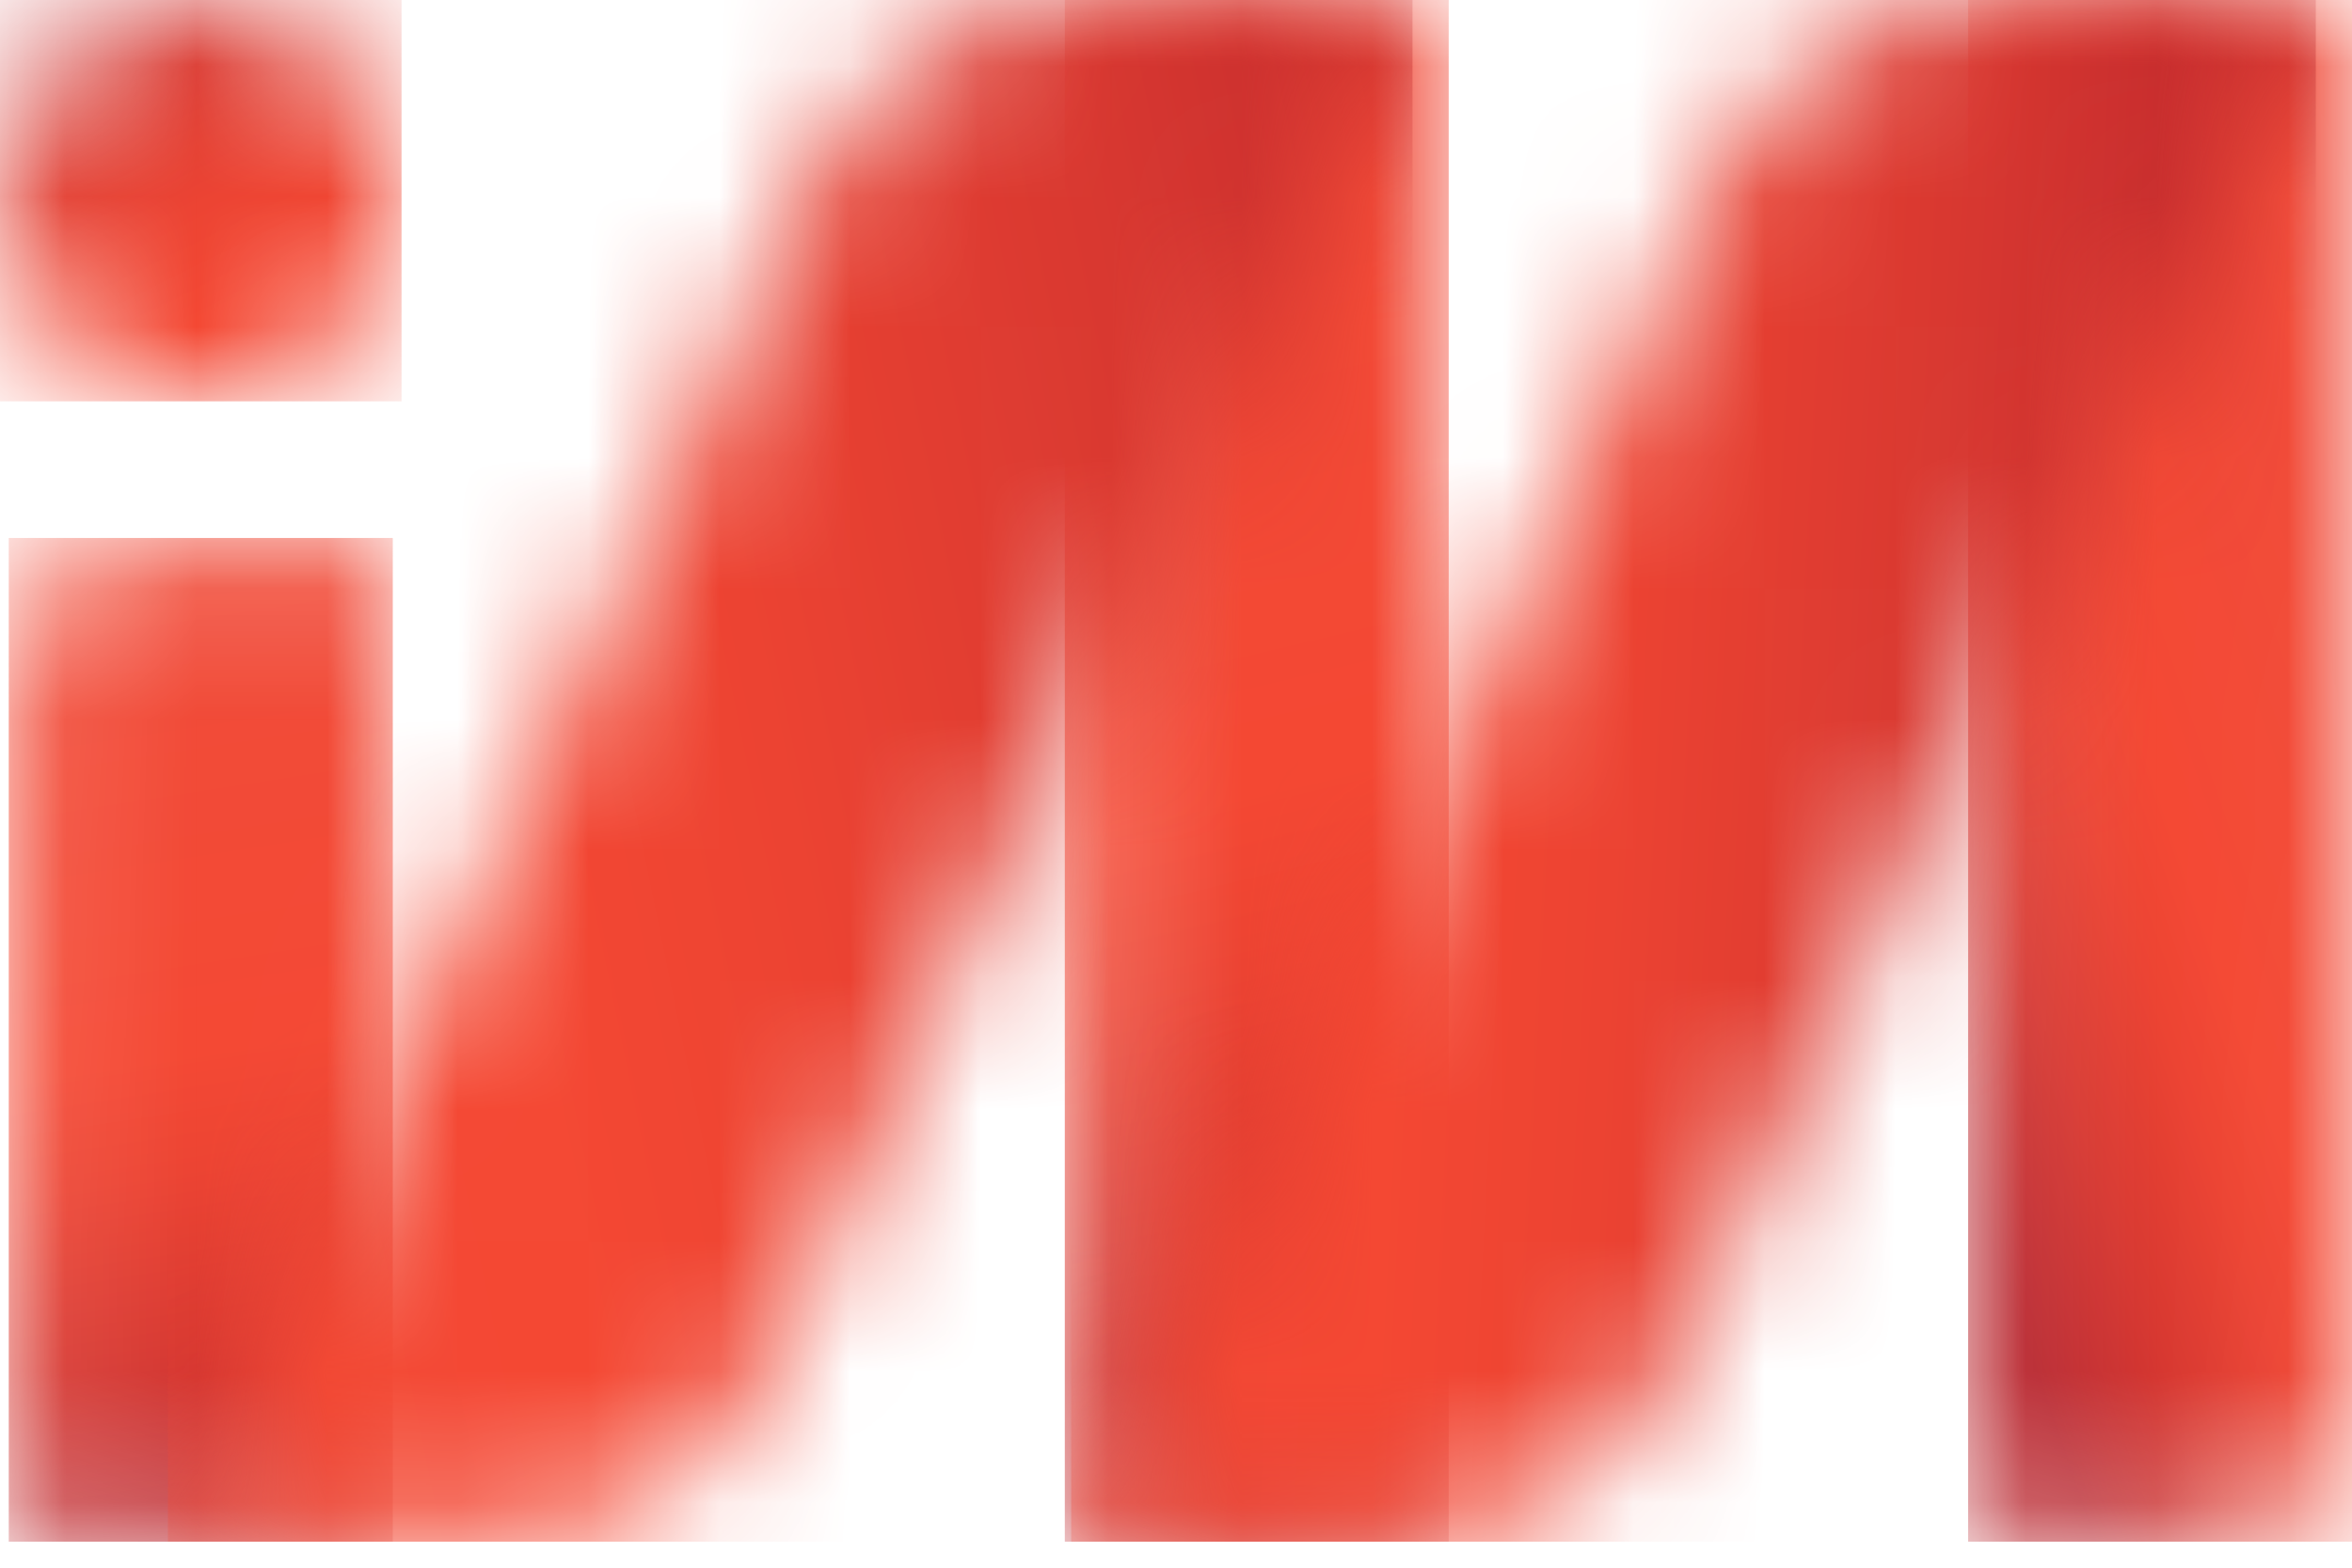 <svg width="18" height="12" viewBox="0 0 18 12" fill="none" xmlns="http://www.w3.org/2000/svg">
<mask id="mask0_5735_1674" style="mask-type:luminance" maskUnits="userSpaceOnUse" x="0" y="4" width="4" height="8">
<path d="M3.005 4.118H1.08C0.54 4.118 0.096 4.56 0.093 5.1L0.067 11.801H1.992C2.533 11.801 2.977 11.358 2.979 10.818L3.005 4.118Z" fill="white"/>
</mask>
<g mask="url(#mask0_5735_1674)">
<path d="M3.006 4.118H0.067V11.801H3.006V4.118Z" fill="url(#paint0_linear_5735_1674)"/>
</g>
<mask id="mask1_5735_1674" style="mask-type:luminance" maskUnits="userSpaceOnUse" x="0" y="0" width="4" height="4">
<path d="M1.536 0C2.384 0 3.072 0.688 3.072 1.536C3.072 2.384 2.384 3.072 1.536 3.072C0.688 3.072 0 2.384 0 1.536C0 0.688 0.688 0 1.536 0Z" fill="white"/>
</mask>
<g mask="url(#mask1_5735_1674)">
<path d="M3.073 0H0V3.072H3.073V0Z" fill="url(#paint1_linear_5735_1674)"/>
</g>
<mask id="mask2_5735_1674" style="mask-type:luminance" maskUnits="userSpaceOnUse" x="8" y="0" width="4" height="12">
<path d="M11.087 0H9.162C8.621 0 8.178 0.442 8.176 0.983L8.149 11.801H10.074C10.615 11.801 11.058 11.358 11.06 10.818L11.087 0Z" fill="white"/>
</mask>
<g mask="url(#mask2_5735_1674)">
<path d="M11.087 0H8.149V11.801H11.087V0Z" fill="url(#paint2_linear_5735_1674)"/>
</g>
<mask id="mask3_5735_1674" style="mask-type:luminance" maskUnits="userSpaceOnUse" x="15" y="0" width="3" height="12">
<path d="M18 0H16.075C15.534 0 15.091 0.442 15.089 0.983L15.062 11.801H16.987C17.528 11.801 17.971 11.358 17.973 10.818L18 0Z" fill="white"/>
</mask>
<g mask="url(#mask3_5735_1674)">
<path d="M18 0H15.062V11.801H18V0Z" fill="url(#paint3_linear_5735_1674)"/>
</g>
<mask id="mask4_5735_1674" style="mask-type:luminance" maskUnits="userSpaceOnUse" x="1" y="0" width="10" height="12">
<path d="M10.81 0H8.194C7.459 0 6.574 0.601 6.227 1.336L1.285 11.801H3.901C4.636 11.801 5.521 11.2 5.867 10.465L10.81 0Z" fill="white"/>
</mask>
<g mask="url(#mask4_5735_1674)">
<path d="M10.81 0H1.285V11.801H10.81V0Z" fill="url(#paint4_linear_5735_1674)"/>
</g>
<mask id="mask5_5735_1674" style="mask-type:luminance" maskUnits="userSpaceOnUse" x="8" y="0" width="10" height="12">
<path d="M17.723 0H15.107C14.372 0 13.487 0.601 13.14 1.336L8.198 11.801H10.814C11.549 11.801 12.434 11.2 12.78 10.465L17.723 0Z" fill="white"/>
</mask>
<g mask="url(#mask5_5735_1674)">
<path d="M17.723 0H8.198V11.801H17.723V0Z" fill="url(#paint5_linear_5735_1674)"/>
</g>
<defs>
<linearGradient id="paint0_linear_5735_1674" x1="2.123" y1="11.753" x2="0.95" y2="4.165" gradientUnits="userSpaceOnUse">
<stop stop-color="#B8242C"/>
<stop offset="0.197" stop-color="#D73730"/>
<stop offset="0.374" stop-color="#EC4332"/>
<stop offset="0.49" stop-color="#F44833"/>
<stop offset="1" stop-color="#F04B39"/>
</linearGradient>
<linearGradient id="paint1_linear_5735_1674" x1="0.398" y1="-0.763" x2="3.241" y2="4.979" gradientUnits="userSpaceOnUse">
<stop stop-color="#B8242C"/>
<stop offset="0.214" stop-color="#D73730"/>
<stop offset="0.405" stop-color="#EC4332"/>
<stop offset="0.53" stop-color="#F44833"/>
<stop offset="1" stop-color="#F04B39"/>
</linearGradient>
<linearGradient id="paint2_linear_5735_1674" x1="10.96" y1="11.548" x2="8.276" y2="0.252" gradientUnits="userSpaceOnUse">
<stop stop-color="#B8242C"/>
<stop offset="0.197" stop-color="#D73730"/>
<stop offset="0.374" stop-color="#EC4332"/>
<stop offset="0.49" stop-color="#F44833"/>
<stop offset="1" stop-color="#F04B39"/>
</linearGradient>
<linearGradient id="paint3_linear_5735_1674" x1="14.266" y1="6.678" x2="18.796" y2="5.122" gradientUnits="userSpaceOnUse">
<stop stop-color="#B8242C"/>
<stop offset="0.197" stop-color="#D73730"/>
<stop offset="0.374" stop-color="#EC4332"/>
<stop offset="0.49" stop-color="#F44833"/>
<stop offset="1" stop-color="#F04B39"/>
</linearGradient>
<linearGradient id="paint4_linear_5735_1674" x1="13.19" y1="4.441" x2="-4.65" y2="8.086" gradientUnits="userSpaceOnUse">
<stop stop-color="#B8242C"/>
<stop offset="0.214" stop-color="#D73730"/>
<stop offset="0.405" stop-color="#EC4332"/>
<stop offset="0.53" stop-color="#F44833"/>
<stop offset="1" stop-color="#F04B39"/>
</linearGradient>
<linearGradient id="paint5_linear_5735_1674" x1="17.718" y1="6.144" x2="4.509" y2="5.467" gradientUnits="userSpaceOnUse">
<stop stop-color="#B8242C"/>
<stop offset="0.214" stop-color="#D73730"/>
<stop offset="0.405" stop-color="#EC4332"/>
<stop offset="0.53" stop-color="#F44833"/>
<stop offset="1" stop-color="#F04B39"/>
</linearGradient>
</defs>
</svg>
